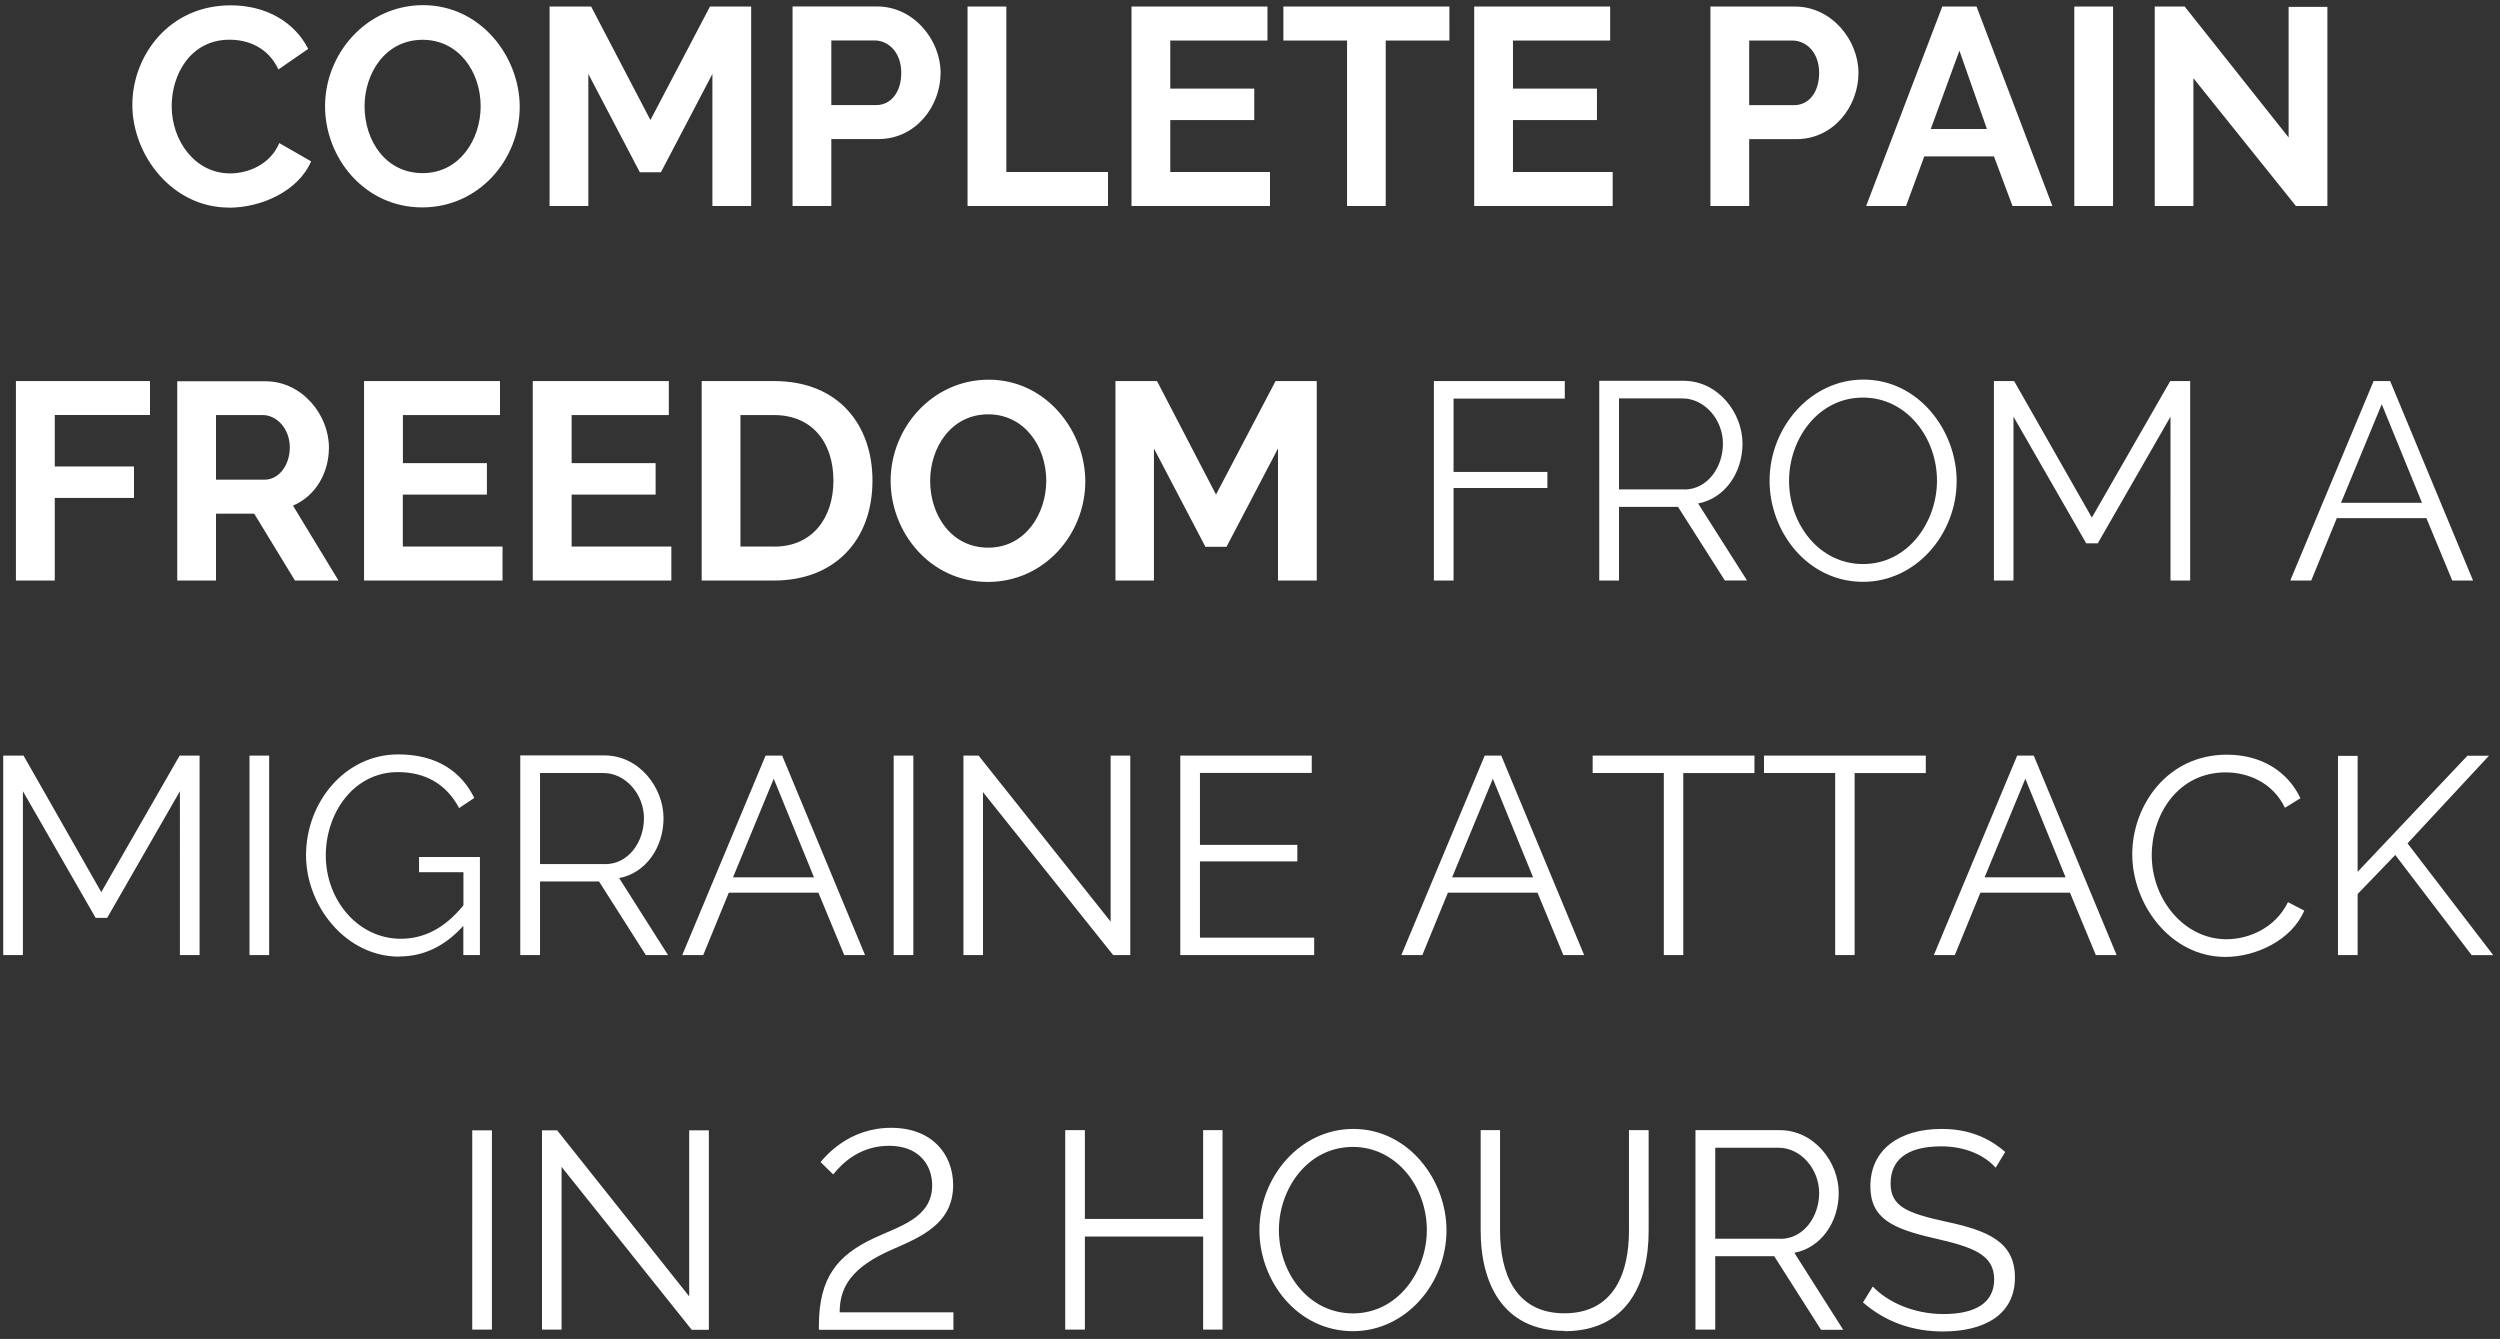 <svg xmlns="http://www.w3.org/2000/svg" width="267" height="143"><rect width="100%" height="100%" fill="#333333" stroke="none"/><path d="M24.465 22.18c3.45 0 7.4-1.77 8.76-4.95l-3.4-1.95c-.96 2.3-3.33 3.24-5.25 3.24-3.72 0-6.24-3.45-6.24-7.2 0-3.4 2.04-7.08 6.18-7.08 1.92 0 4.1.78 5.22 3.18l3.18-2.2c-1.4-2.76-4.35-4.65-8.28-4.65-6.63 0-10.5 5.43-10.5 10.62 0 5.4 4.26 10.98 10.32 10.98zm20.64-.03c6.03 0 10.4-5.1 10.4-10.74 0-5.37-4.17-10.86-10.32-10.86-6 0-10.47 5.13-10.47 10.8 0 5.46 4.17 10.8 10.38 10.8zm.03-3.66c-3.93 0-6.2-3.45-6.2-7.14 0-3.5 2.2-7.1 6.2-7.1 3.84 0 6.2 3.4 6.2 7.1 0 3.5-2.22 7.14-6.2 7.14zm17.7 3.5V7.9l5.5 10.5h2.25l5.5-10.5V22h4.14V.7h-4.4l-6.36 12.12L63.135.7h-4.44V22h4.14zm25.95 0v-7.14h5.04c3.96 0 6.63-3.48 6.63-7.08 0-3.48-2.85-7.08-6.78-7.08h-9.03V22h4.14zm4.8-10.77h-4.8v-6.9h4.62c1.47 0 2.85 1.26 2.85 3.45 0 2.13-1.14 3.45-2.67 3.45zM118.335 22v-3.63h-10.86V.7h-4.14V22h15zm17.3 0v-3.63h-10.65v-5.55h8.97V9.46h-8.97V4.33h10.38V.7h-14.52V22h14.8zm12.36 0V4.33h6.8V.7h-17.73v3.63h6.8V22h4.1zm24.24 0v-3.63h-10.65v-5.55h8.97V9.46h-8.97V4.33h10.38V.7h-14.52V22h14.8zm14.58 0v-7.14h5.04c3.96 0 6.63-3.48 6.63-7.08 0-3.48-2.85-7.08-6.78-7.08h-9.03V22h4.14zm4.8-10.77h-4.8v-6.9h4.62c1.47 0 2.85 1.26 2.85 3.45 0 2.13-1.14 3.45-2.67 3.45zM203.565 22l1.95-5.3h7.44l1.98 5.3h4.26l-8.1-21.3h-3.66l-8.13 21.3h4.26zm8.64-8.22h-6l3.06-8.37 2.94 8.37zm13.47 8.22V.7h-4.14V22h4.14zm8.58 0V8.35L245.205 22h3.36V.73h-4.14v13.95L233.325.7h-3.2V22h4.14zM5.85 62v-8.82h8.46v-3.36H5.85v-5.5h10.17V40.7H1.7V62h4.14zm17.22 0v-7.14h4.08L31.5 62h4.65l-4.86-8c2.37-1 3.84-3.45 3.84-6.2 0-3.48-2.85-7.08-6.78-7.08h-9.42V62h4.14zm5.2-10.77h-5.2v-6.9h5c1.47 0 2.88 1.44 2.88 3.45 0 1.92-1.17 3.45-2.7 3.45zM53.67 62v-3.63H43.02v-5.55H52v-3.36h-8.97v-5.13H53.4V40.7H38.88V62h14.8zm18.03 0v-3.63H61.05v-5.55h8.97v-3.36h-8.97v-5.13h10.38V40.7H56.9V62h14.8zm10.98 0c6.4 0 10.5-4.23 10.5-10.68 0-5.85-3.54-10.62-10.5-10.62h-7.74V62h7.74zm0-3.63h-3.6V44.33h3.6c4.02 0 6.33 2.88 6.33 7 0 4-2.25 7.05-6.33 7.05zm22.83 3.78c6.03 0 10.4-5.1 10.4-10.74 0-5.37-4.17-10.86-10.32-10.86-6 0-10.47 5.13-10.47 10.8 0 5.46 4.17 10.8 10.38 10.8zm.03-3.66c-3.93 0-6.2-3.45-6.2-7.14 0-3.5 2.2-7.1 6.2-7.1 3.84 0 6.2 3.4 6.2 7.1 0 3.5-2.22 7.14-6.2 7.14zm17.7 3.5V47.9l5.5 10.5h2.25l5.5-10.5V62h4.14V40.7h-4.4l-6.36 12.12-6.3-12.12h-4.44V62h4.14zm32 0v-9.87h10.02V50.4h-10.02v-7.83h11.88V40.7h-13.98V62h2.1zm17.67 0v-7.86h6.3l5 7.86h2.37l-5.22-8.22c2.85-.54 4.74-3.27 4.74-6.4 0-3.27-2.6-6.7-6.3-6.7h-9V62h2.1zm6.96-9.72h-6.96v-9.72h6.78c2.34 0 4.32 2.25 4.32 4.83 0 2.52-1.65 4.9-4.14 4.9zm19.1 9.87c5.67 0 10-5.1 10-10.77 0-5.34-4.02-10.83-9.96-10.83-5.67 0-10.02 5.13-10.02 10.8 0 5.46 4.05 10.8 10 10.8zm0-1.9c-4.68 0-7.9-4.26-7.9-8.9 0-4.4 3.06-8.88 7.9-8.88 4.62 0 7.9 4.23 7.9 8.88 0 4.38-3.06 8.9-7.9 8.9zM215.04 62V44.5l7.77 13.53h1.23l7.77-13.53V62h2.1V40.7h-2.13l-8.37 14.58-8.3-14.58h-2.16V62h2.1zm31.8 0l2.73-6.66h9.57L261.9 62h2.22l-8.85-21.3h-1.77L244.6 62h2.25zm11.82-8.3h-8.64l4.35-10.53 4.3 10.53zM2.445 102V84.5l7.77 13.53h1.23l7.77-13.53V102h2.1V80.7h-2.13l-8.37 14.58-8.3-14.58H.345V102h2.1zm26.3 0V80.7h-2.1V102h2.1zm13.9.15c2.58 0 4.86-1.08 6.84-3.27V102h1.77V91.53h-6.5v1.62h4.74v3.54c-2.04 2.5-4.26 3.57-6.7 3.57-4.53 0-8-4.1-8-8.9 0-4.56 3-8.9 7.7-8.9 2.85 0 5.13 1.2 6.54 3.84l1.62-1.08c-1.35-2.73-3.9-4.65-8.13-4.65-5.67 0-9.84 5.1-9.84 10.77 0 5.4 4.23 10.83 9.96 10.83zm15.03-.15v-7.86h6.3l5 7.86h2.37l-5.22-8.22c2.85-.54 4.74-3.27 4.74-6.4 0-3.27-2.6-6.7-6.3-6.7h-9V102h2.1zm6.96-9.72h-6.96v-9.72h6.78c2.34 0 4.32 2.25 4.32 4.83 0 2.52-1.65 4.9-4.14 4.9zm10.47 9.72l2.73-6.66h9.57l2.76 6.66h2.22l-8.85-21.3h-1.77l-8.9 21.3h2.25zm11.82-8.3h-8.64l4.35-10.53 4.3 10.53zm10.62 8.3V80.7h-2.1V102h2.1zm7.44 0V84.6l13.9 17.4h1.83V80.7h-2.1v17.73l-14.1-17.73h-1.62V102h2.1zm35.37 0v-1.86h-12.2V92h10.4v-1.77h-10.4v-7.68h11.94V80.7h-14.04V102h14.3zm11.55 0l2.73-6.66h9.57l2.76 6.66h2.22l-8.85-21.3h-1.77l-8.9 21.3h2.25zm11.82-8.3h-8.64l4.35-10.53 4.3 10.53zm16.05 8.3V82.56h7.6V80.7h-17.28v1.86h7.6V102h2.1zm18.3 0V82.56h7.6V80.7h-17.28v1.86h7.6V102h2.1zm10.7 0l2.73-6.66h9.57l2.76 6.66h2.22l-8.85-21.3h-1.77l-8.9 21.3h2.25zm11.82-8.3h-8.64l4.35-10.53 4.3 10.53zm17.07 8.5c3.24 0 7.08-1.77 8.43-4.95l-1.74-.9c-1.35 2.76-4.17 3.96-6.57 3.96-4.53 0-7.98-4.26-7.98-8.97 0-4.3 2.76-8.85 7.9-8.85 2.28 0 4.98 1 6.33 3.78l1.65-1.02c-1.3-2.76-4.05-4.65-7.86-4.65-6.42 0-10.1 5.5-10.1 10.62 0 5.4 4.1 10.98 9.96 10.98zm14.13-.18v-6.54l4.02-4.17 8.16 10.7h2.3l-9.15-11.94 8.7-9.36h-2.3l-11.73 12.4V80.73h-2.1V102h2.1zm-199.26 40v-21.3h-2.1V142h2.1zm7.44 0v-17.4l13.9 17.4h1.83v-21.3h-2.1v17.73l-14.1-17.73h-1.62V142h2.1zm41.85 0v-1.86h-12.15c0-2.67 1.23-4.83 5.7-6.75 2.94-1.3 6.42-2.7 6.42-6.84 0-3.27-2.22-6.12-6.63-6.12-4.56 0-7.05 3.1-7.53 3.66l1.35 1.32c.96-1.2 2.85-3.06 5.97-3.06s4.6 1.98 4.6 4.23c0 3.5-3.57 4.38-6.3 5.67-3.7 1.77-5.8 4.05-5.8 9.33v.42h14.37zm14.04 0v-9.96h12.63V142h2.07v-21.3h-2.07v9.48h-12.63v-9.48h-2.1V142h2.1zm28.62.15c5.67 0 10-5.1 10-10.77 0-5.34-4.02-10.83-9.96-10.83-5.67 0-10.02 5.13-10.02 10.8 0 5.46 4.05 10.8 10 10.8zm0-1.9c-4.68 0-7.9-4.26-7.9-8.9 0-4.4 3.06-8.88 7.9-8.88 4.62 0 7.9 4.23 7.9 8.88 0 4.38-3.06 8.9-7.9 8.9zm22.62 1.9c6.57 0 8.97-4.98 8.97-10.7V120.7h-2.1v10.74c0 4.35-1.5 8.82-6.9 8.82-5.28 0-6.87-4.35-6.87-8.82V120.7h-2.07v10.74c0 5.4 2.22 10.7 8.97 10.7zm16.08-.15v-7.86h6.3l5 7.86h2.37l-5.22-8.22c2.85-.54 4.74-3.27 4.74-6.4 0-3.27-2.6-6.7-6.3-6.7h-9V142h2.1zm6.96-9.72h-6.96v-9.72h6.78c2.34 0 4.32 2.25 4.32 4.83 0 2.52-1.65 4.9-4.14 4.9zm17.37 9.9c4.47 0 7.68-1.83 7.68-5.76 0-3.78-2.82-5-7.38-5.97-4.1-.9-5.9-1.6-5.9-4.08 0-2.43 1.65-3.96 5.4-3.96 2.55 0 4.62.93 5.82 2.28l1.02-1.68c-1.8-1.56-3.96-2.46-6.8-2.46-4.44 0-7.6 2.16-7.6 6.12 0 3.45 2.37 4.53 6.8 5.55 4.23.96 6.42 1.77 6.42 4.4 0 2.5-2 3.7-5.4 3.7-3.27 0-6.03-1.32-7.56-2.94l-1.05 1.7c2.4 2.07 5.25 3.1 8.55 3.1z" fill="#fff" fill-rule="nonzero"/></svg>